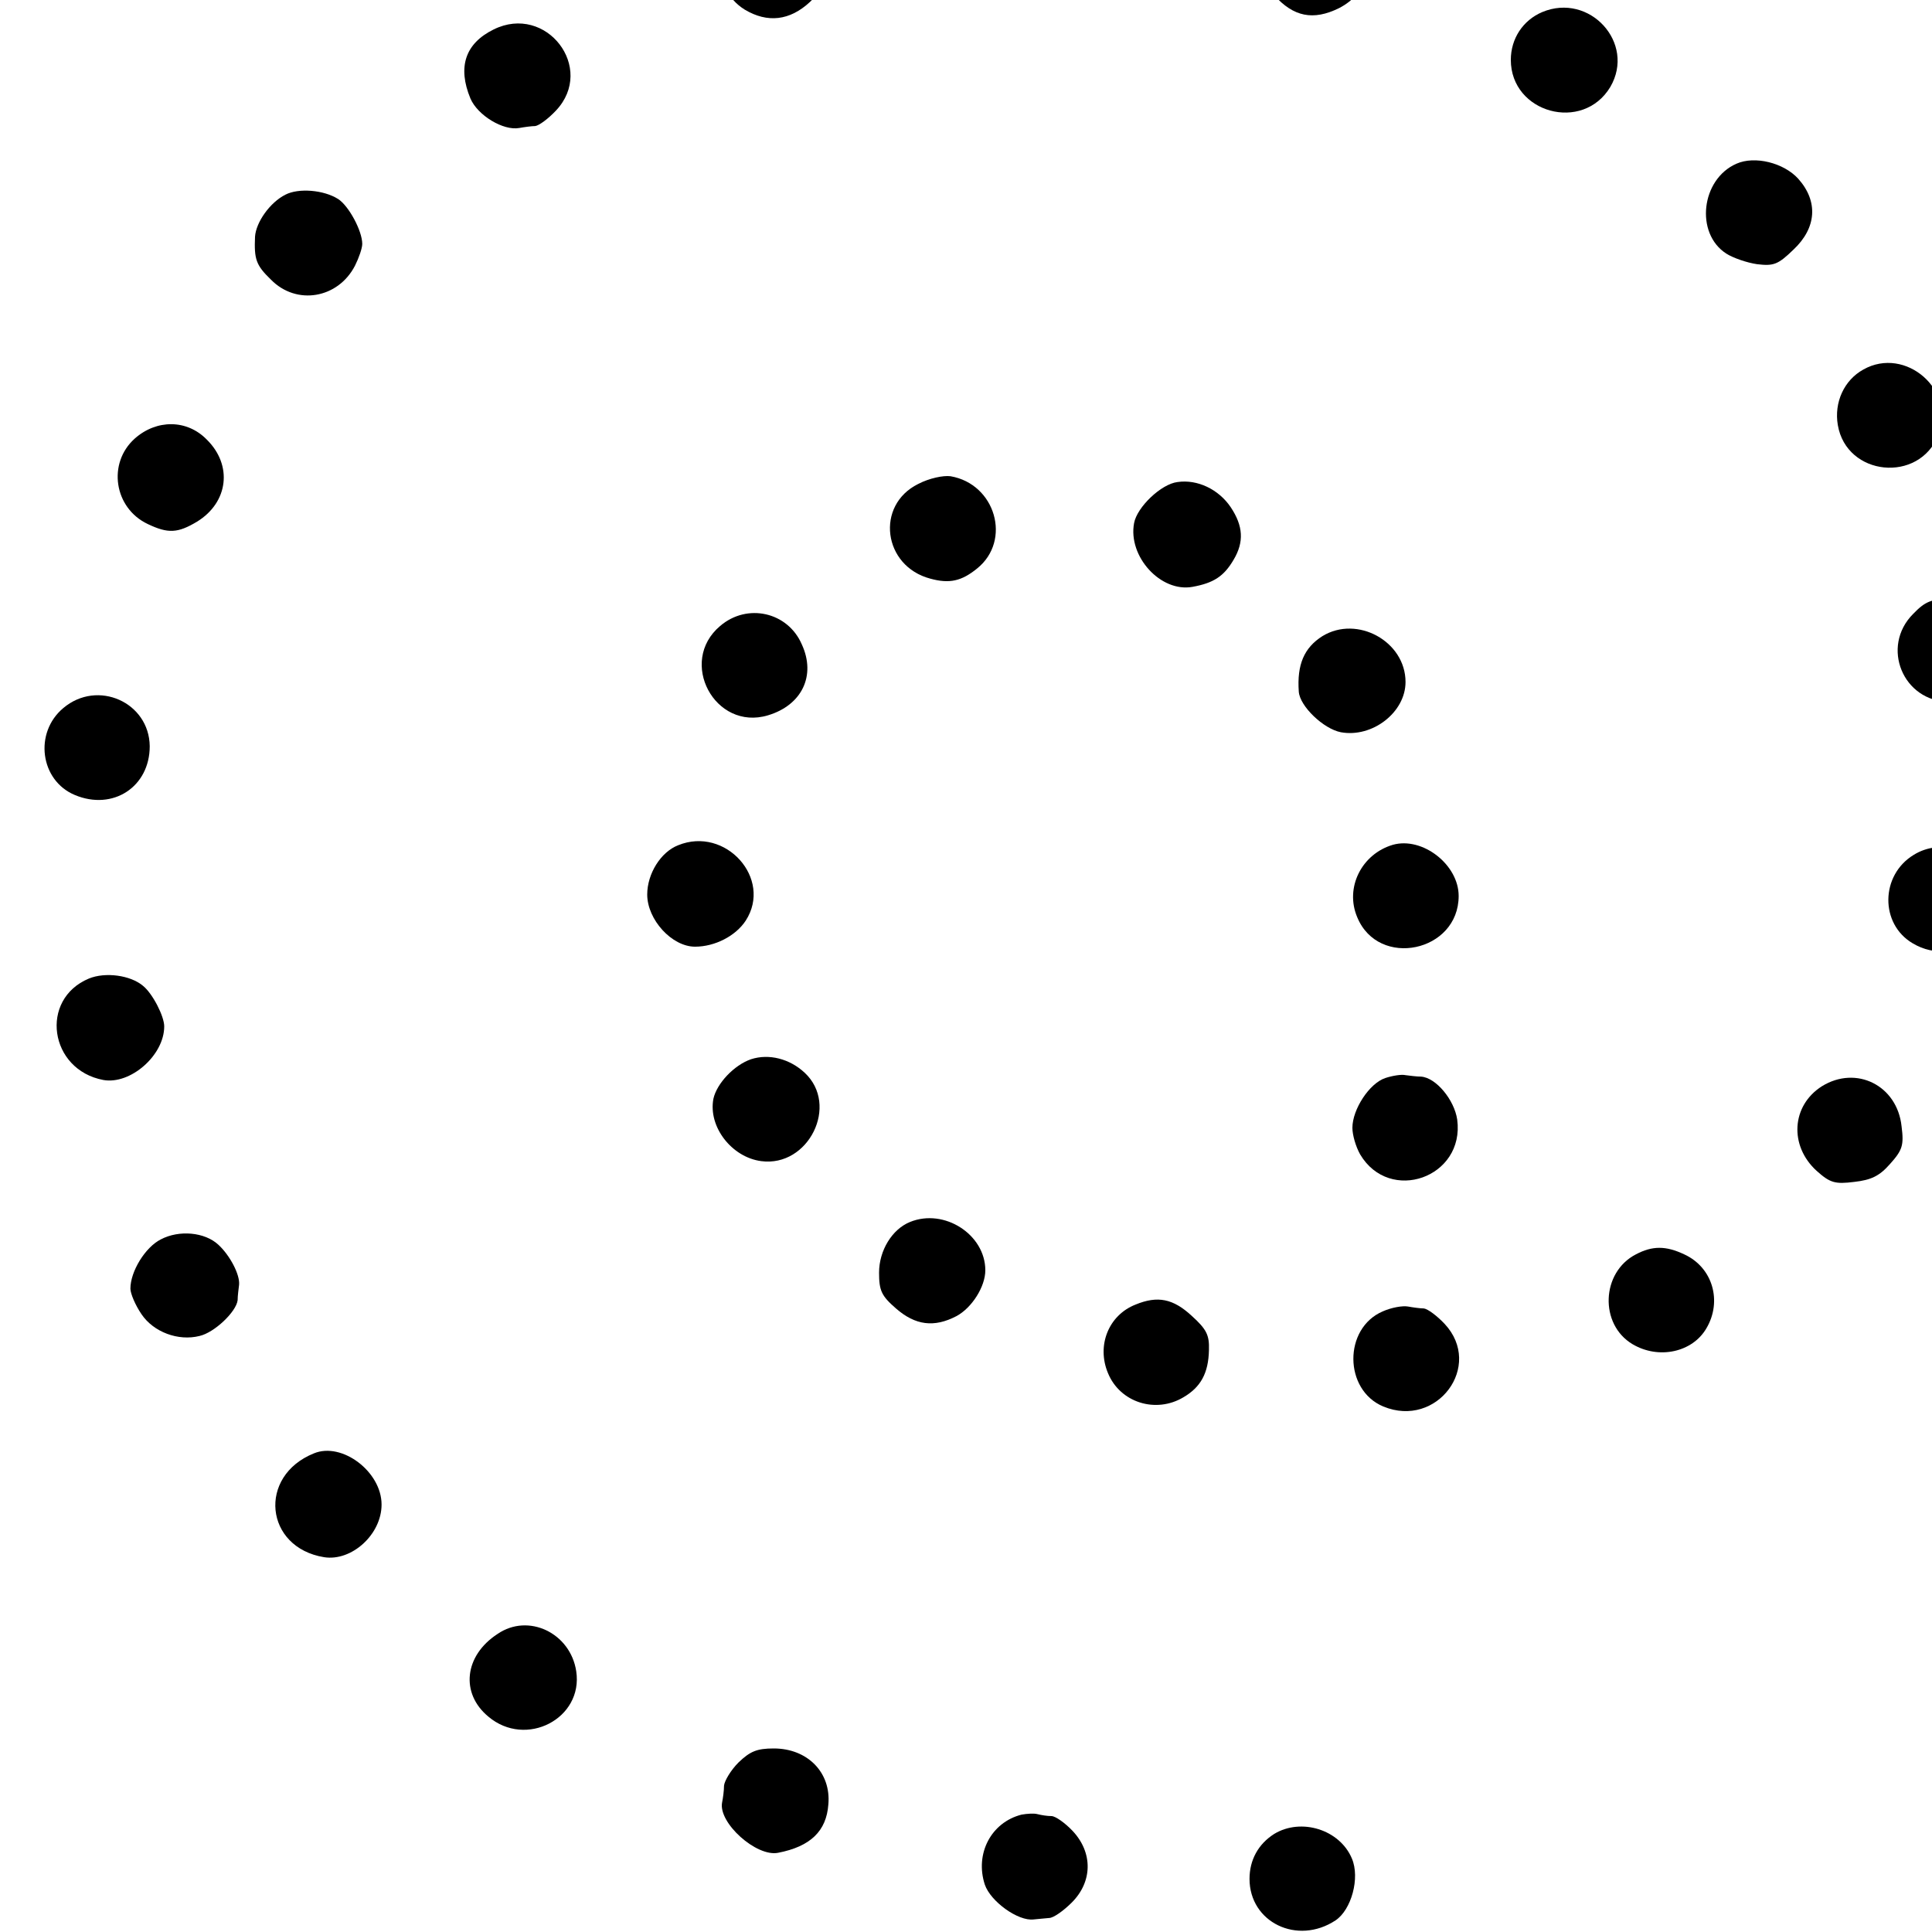 <?xml version="1.0" standalone="no"?>
<!DOCTYPE svg PUBLIC "-//W3C//DTD SVG 20010904//EN"
 "http://www.w3.org/TR/2001/REC-SVG-20010904/DTD/svg10.dtd">
<svg version="1.0" xmlns="http://www.w3.org/2000/svg"
 width="16pt" height="16pt" viewBox="0 0 16 16"
 preserveAspectRatio="xMidYMid meet">
<g transform="translate(0,16) scale(0.004,-0.004)"
fill="#000000" stroke="none">
<path d="M2094 4231 c-88 -54 -46 -201 56 -201 39 0 88 31 104 64 26 54 4 115
-49 141 -44 20 -73 19 -111 -4z"/>
<path d="M2673 4176 c-64 -29 -82 -114 -35 -166 40 -45 81 -53 134 -27 127 65
32 251 -99 193z"/>
<path d="M1554 4171 c-78 -34 -85 -146 -12 -191 47 -28 93 -23 135 16 44 42
46 99 6 144 -30 34 -89 48 -129 31z"/>
<path d="M3193 3975 c-40 -17 -65 -55 -65 -99 0 -110 149 -151 206 -56 53 91
-43 196 -141 155z"/>
<path d="M1022 3939 c-59 -29 -75 -78 -48 -143 15 -35 68 -67 101 -61 11 2 26
4 33 4 8 1 27 15 43 32 83 88 -20 222 -129 168z"/>
<path d="M3595 3661 c-73 -32 -86 -144 -21 -186 14 -9 43 -19 64 -22 34 -4 43
-1 75 30 48 45 52 100 10 147 -30 33 -90 48 -128 31z"/>
<path d="M591 3597 c-32 -16 -61 -57 -63 -87 -2 -47 2 -59 33 -89 53 -54 139
-39 174 29 8 16 15 36 15 45 0 27 -28 79 -50 93 -30 19 -82 23 -109 9z"/>
<path d="M3858 3235 c-40 -22 -61 -68 -53 -115 18 -106 168 -121 208 -21 38
93 -68 185 -155 136z"/>
<path d="M279 3092 c-57 -51 -43 -144 27 -177 42 -20 62 -19 102 5 65 40 74
117 20 170 -41 42 -104 42 -149 2z"/>
<path d="M1901 2998 c-89 -44 -73 -170 25 -196 40 -11 65 -5 97 21 72 58 38
175 -55 191 -15 2 -44 -4 -67 -16z"/>
<path d="M2438 3002 c-34 -4 -84 -52 -90 -85 -13 -69 55 -144 121 -132 44 8
65 22 85 56 22 37 20 70 -6 109 -25 37 -69 58 -110 52z"/>
<path d="M3961 2729 c-68 -68 -21 -182 75 -182 47 0 80 20 99 60 37 76 -12
153 -97 153 -39 0 -52 -5 -77 -31z"/>
<path d="M1491 2704 c-88 -74 -11 -218 99 -185 70 21 100 82 70 147 -29 67
-113 86 -169 38z"/>
<path d="M2738 2683 c-38 -24 -53 -59 -49 -115 2 -30 51 -77 87 -84 65 -12
134 41 134 104 0 84 -100 139 -172 95z"/>
<path d="M131 2534 c-61 -51 -48 -150 24 -180 79 -33 155 17 155 101 -1 91
-108 139 -179 79z"/>
<path d="M1404 2250 c-36 -14 -64 -59 -64 -102 0 -52 51 -108 99 -108 41 0 84
22 105 54 56 87 -42 196 -140 156z"/>
<path d="M2884 2251 c-65 -19 -100 -89 -74 -150 44 -107 210 -72 210 44 0 65
-75 123 -136 106z"/>
<path d="M3962 2230 c-69 -42 -70 -143 -2 -183 92 -55 200 36 160 134 -25 60
-102 84 -158 49z"/>
<path d="M184 1974 c-103 -43 -82 -189 30 -210 56 -10 126 51 126 111 0 21
-24 68 -44 84 -26 22 -78 29 -112 15z"/>
<path d="M1555 1807 c-35 -12 -71 -50 -78 -82 -11 -58 38 -121 99 -129 98 -13
162 116 90 183 -31 29 -74 40 -111 28z"/>
<path d="M2868 1768 c-33 -11 -68 -65 -68 -103 0 -15 7 -39 16 -55 61 -103
217 -48 201 72 -6 41 -44 87 -75 89 -9 0 -24 2 -32 3 -8 2 -27 -1 -42 -6z"/>
<path d="M3772 1751 c-63 -40 -68 -123 -11 -175 28 -25 38 -28 78 -23 35 4 52
12 74 37 26 29 29 39 24 78 -9 85 -94 127 -165 83z"/>
<path d="M1884 1470 c-37 -15 -64 -59 -64 -105 0 -37 5 -48 35 -74 40 -35 79
-40 125 -16 32 17 60 61 60 95 0 74 -85 129 -156 100z"/>
<path d="M333 1434 c-32 -16 -63 -66 -63 -102 0 -10 10 -34 23 -53 25 -37 76
-56 120 -45 31 7 76 50 79 74 0 9 2 24 3 32 2 21 -19 61 -43 83 -28 26 -81 31
-119 11z"/>
<path d="M3387 1403 c-72 -37 -76 -145 -7 -186 54 -32 124 -17 153 33 33 56
13 126 -46 153 -38 18 -66 18 -100 0z"/>
<path d="M2351 1299 c-56 -22 -81 -85 -57 -142 25 -61 99 -84 156 -50 36 21
52 50 53 98 1 31 -5 43 -36 71 -38 35 -70 42 -116 23z"/>
<path d="M2863 1285 c-82 -35 -81 -163 1 -197 111 -46 208 84 127 171 -16 17
-35 31 -43 32 -7 0 -22 2 -33 4 -11 2 -34 -2 -52 -10z"/>
<path d="M650 991 c-117 -47 -102 -195 21 -215 57 -9 119 47 119 109 0 68 -82
130 -140 106z"/>
<path d="M1030 617 c-69 -45 -77 -123 -19 -171 78 -66 197 -4 182 94 -12 79
-99 121 -163 77z"/>
<path d="M1529 351 c-16 -16 -29 -38 -30 -48 0 -10 -2 -25 -4 -35 -8 -42 71
-113 116 -104 67 13 100 45 104 100 6 66 -43 116 -113 116 -35 0 -49 -6 -73
-29z"/>
<path d="M2115 243 c-63 -16 -97 -81 -76 -145 12 -35 69 -76 101 -72 8 1 23 2
32 3 9 0 30 15 47 32 43 43 44 103 2 148 -16 17 -36 31 -44 31 -9 0 -21 2 -29
4 -7 2 -22 1 -33 -1z"/>
<path d="M2638 203 c-33 -21 -51 -54 -51 -93 0 -90 99 -138 178 -86 33 22 51
88 34 128 -25 60 -105 85 -161 51z"/>
</g>
</svg>
